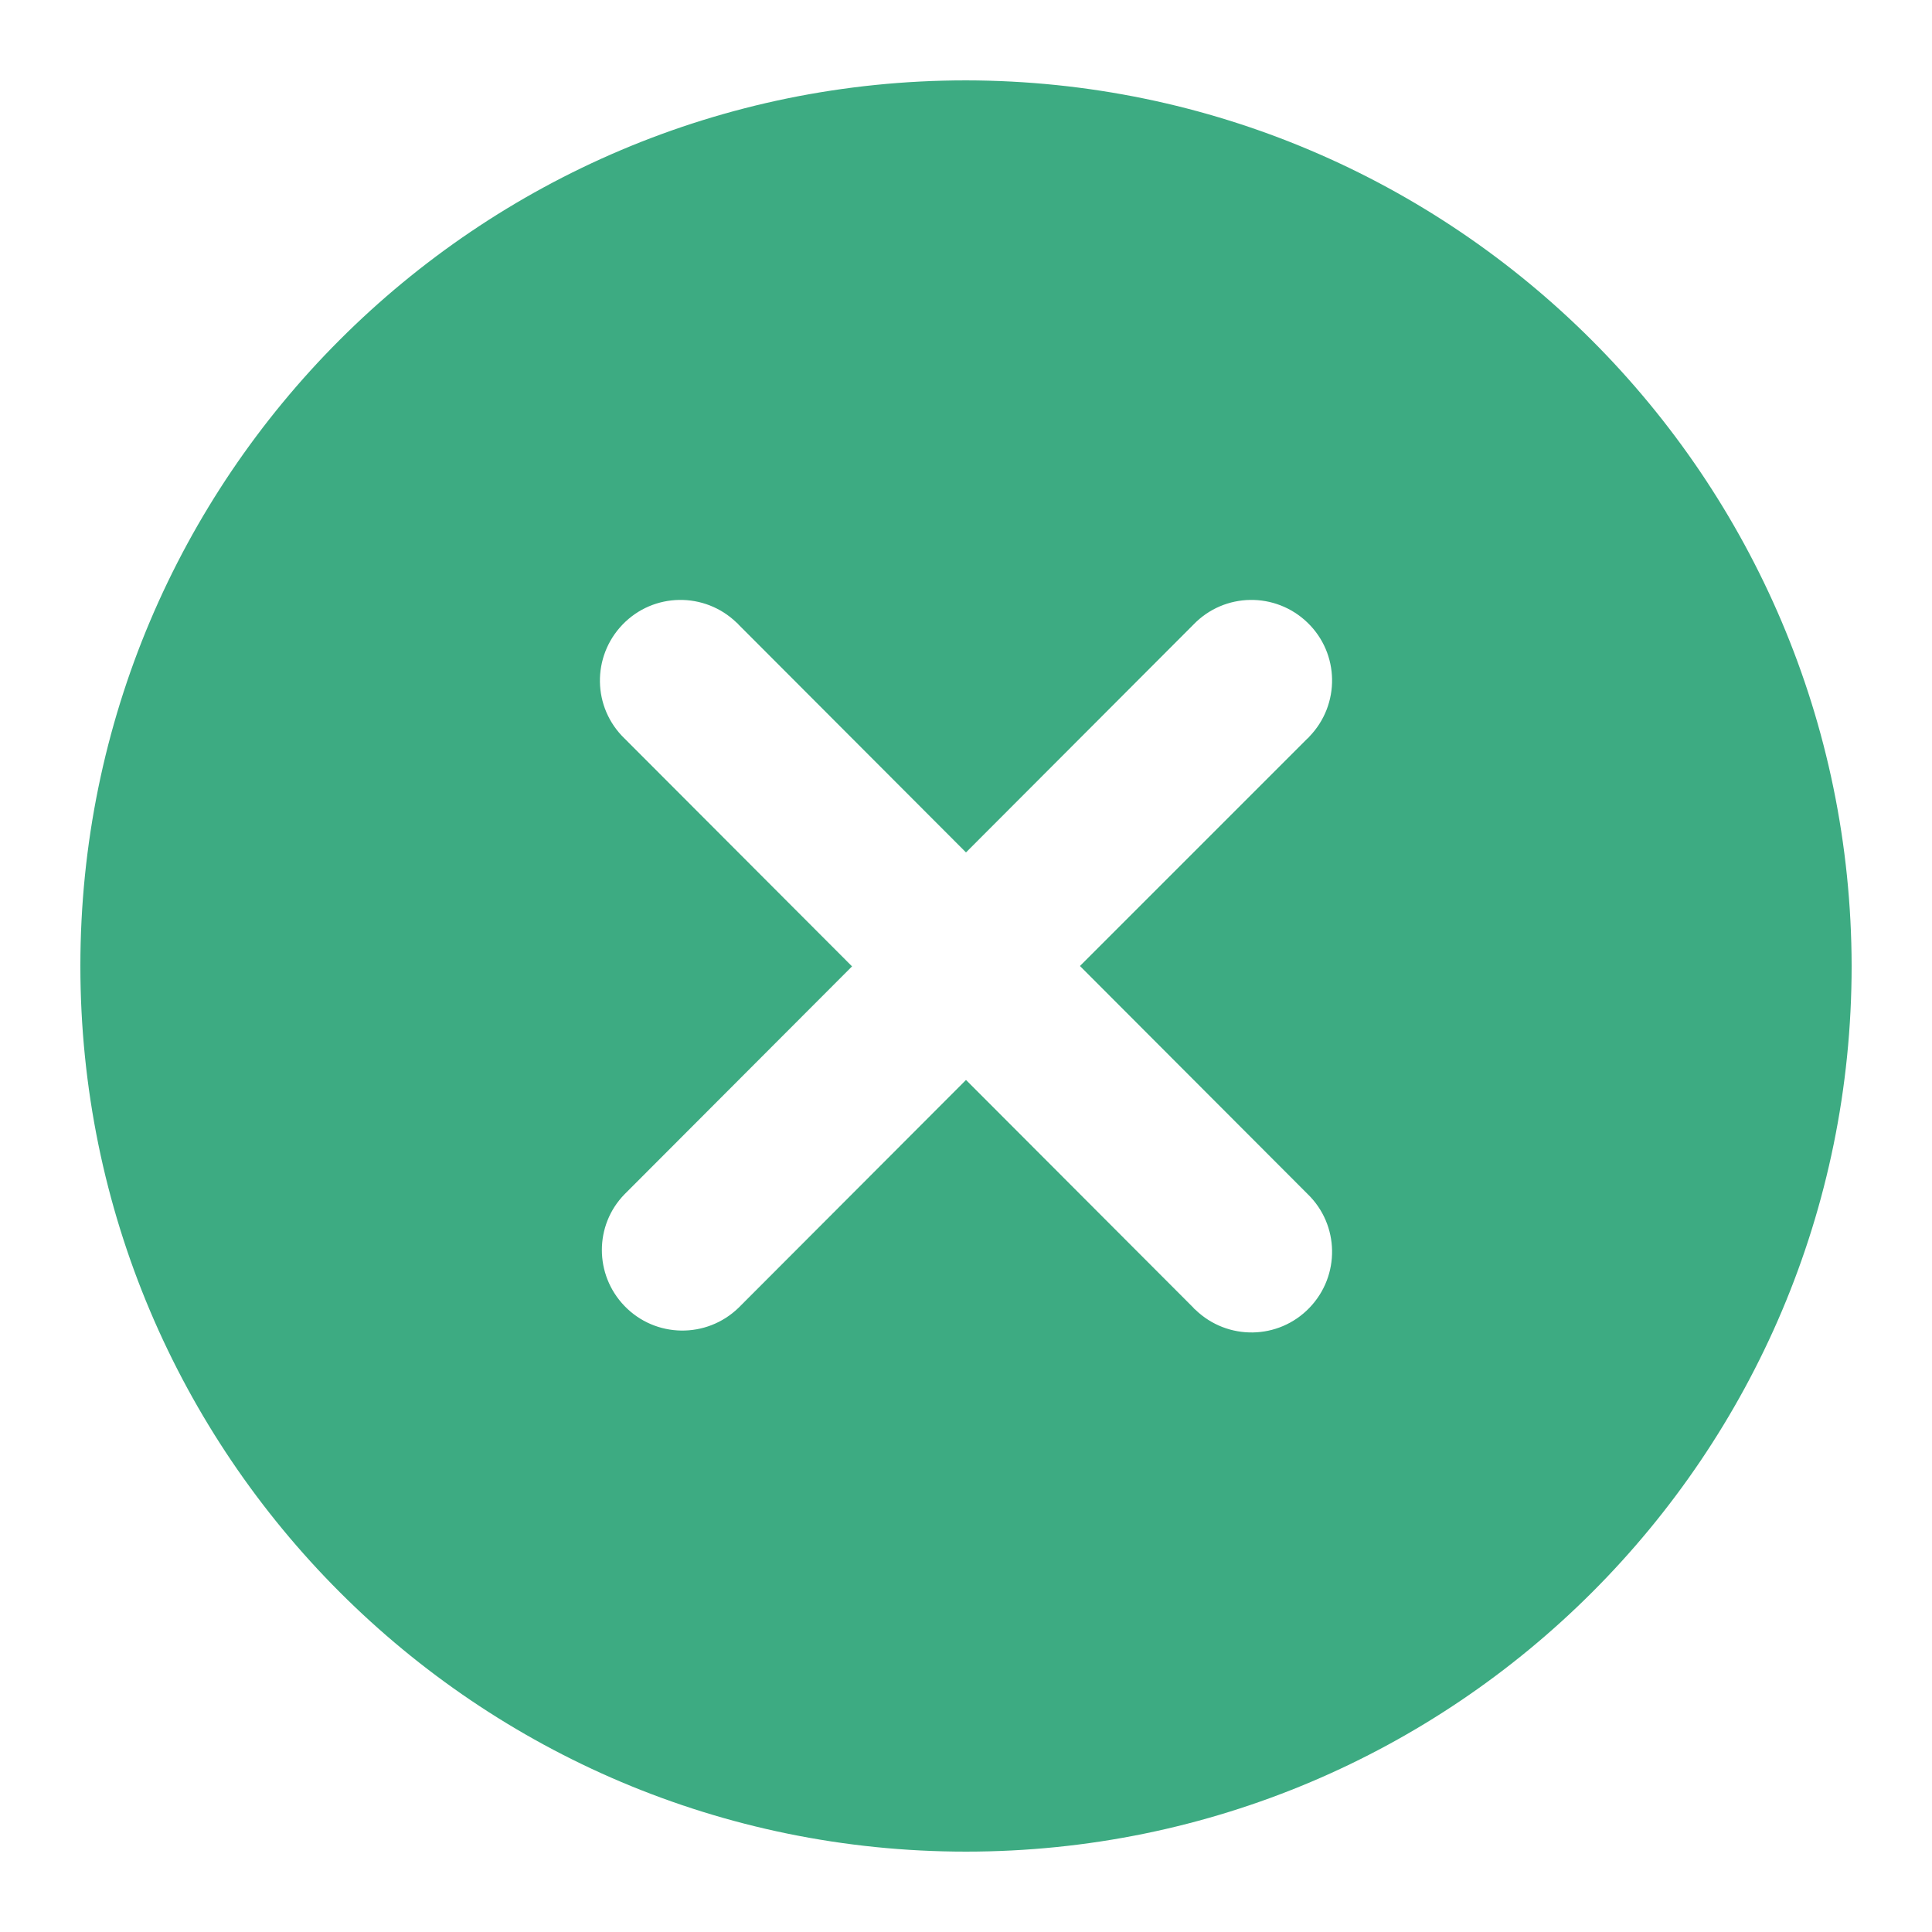<?xml version="1.0" encoding="utf-8"?>
<!-- Generator: Adobe Illustrator 27.3.1, SVG Export Plug-In . SVG Version: 6.00 Build 0)  -->
<svg version="1.1" id="Ebene_1" xmlns="http://www.w3.org/2000/svg" xmlns:xlink="http://www.w3.org/1999/xlink" x="0px" y="0px"
	 viewBox="0 0 512 512" style="enable-background:new 0 0 512 512;" xml:space="preserve">
<style type="text/css">
	.st0{fill:#3DAB82;}
</style>
<g id="Layer_2">
	<path class="st0" d="M256,21.3C126.4,21.3,21.3,126.4,21.3,256S126.4,490.7,256,490.7S490.7,385.6,490.7,256
		C490.5,126.5,385.5,21.5,256,21.3z M346.5,316.4c8.5,8.2,8.7,21.7,0.5,30.2c-8.2,8.5-21.7,8.7-30.2,0.5c-0.2-0.2-0.4-0.3-0.5-0.5
		L256,286.2l-60.3,60.4c-8.5,8.2-22,8-30.2-0.5c-8-8.3-8-21.4,0-29.6l60.3-60.4l-60.3-60.4c-8.5-8.2-8.7-21.7-0.5-30.2
		c8.2-8.5,21.7-8.7,30.2-0.5c0.2,0.2,0.4,0.3,0.5,0.5l60.3,60.4l60.3-60.4c8.2-8.5,21.7-8.7,30.2-0.5c8.5,8.2,8.7,21.7,0.5,30.2
		c-0.2,0.2-0.3,0.4-0.5,0.5L286.2,256L346.5,316.4z"/>
</g>
</svg>
